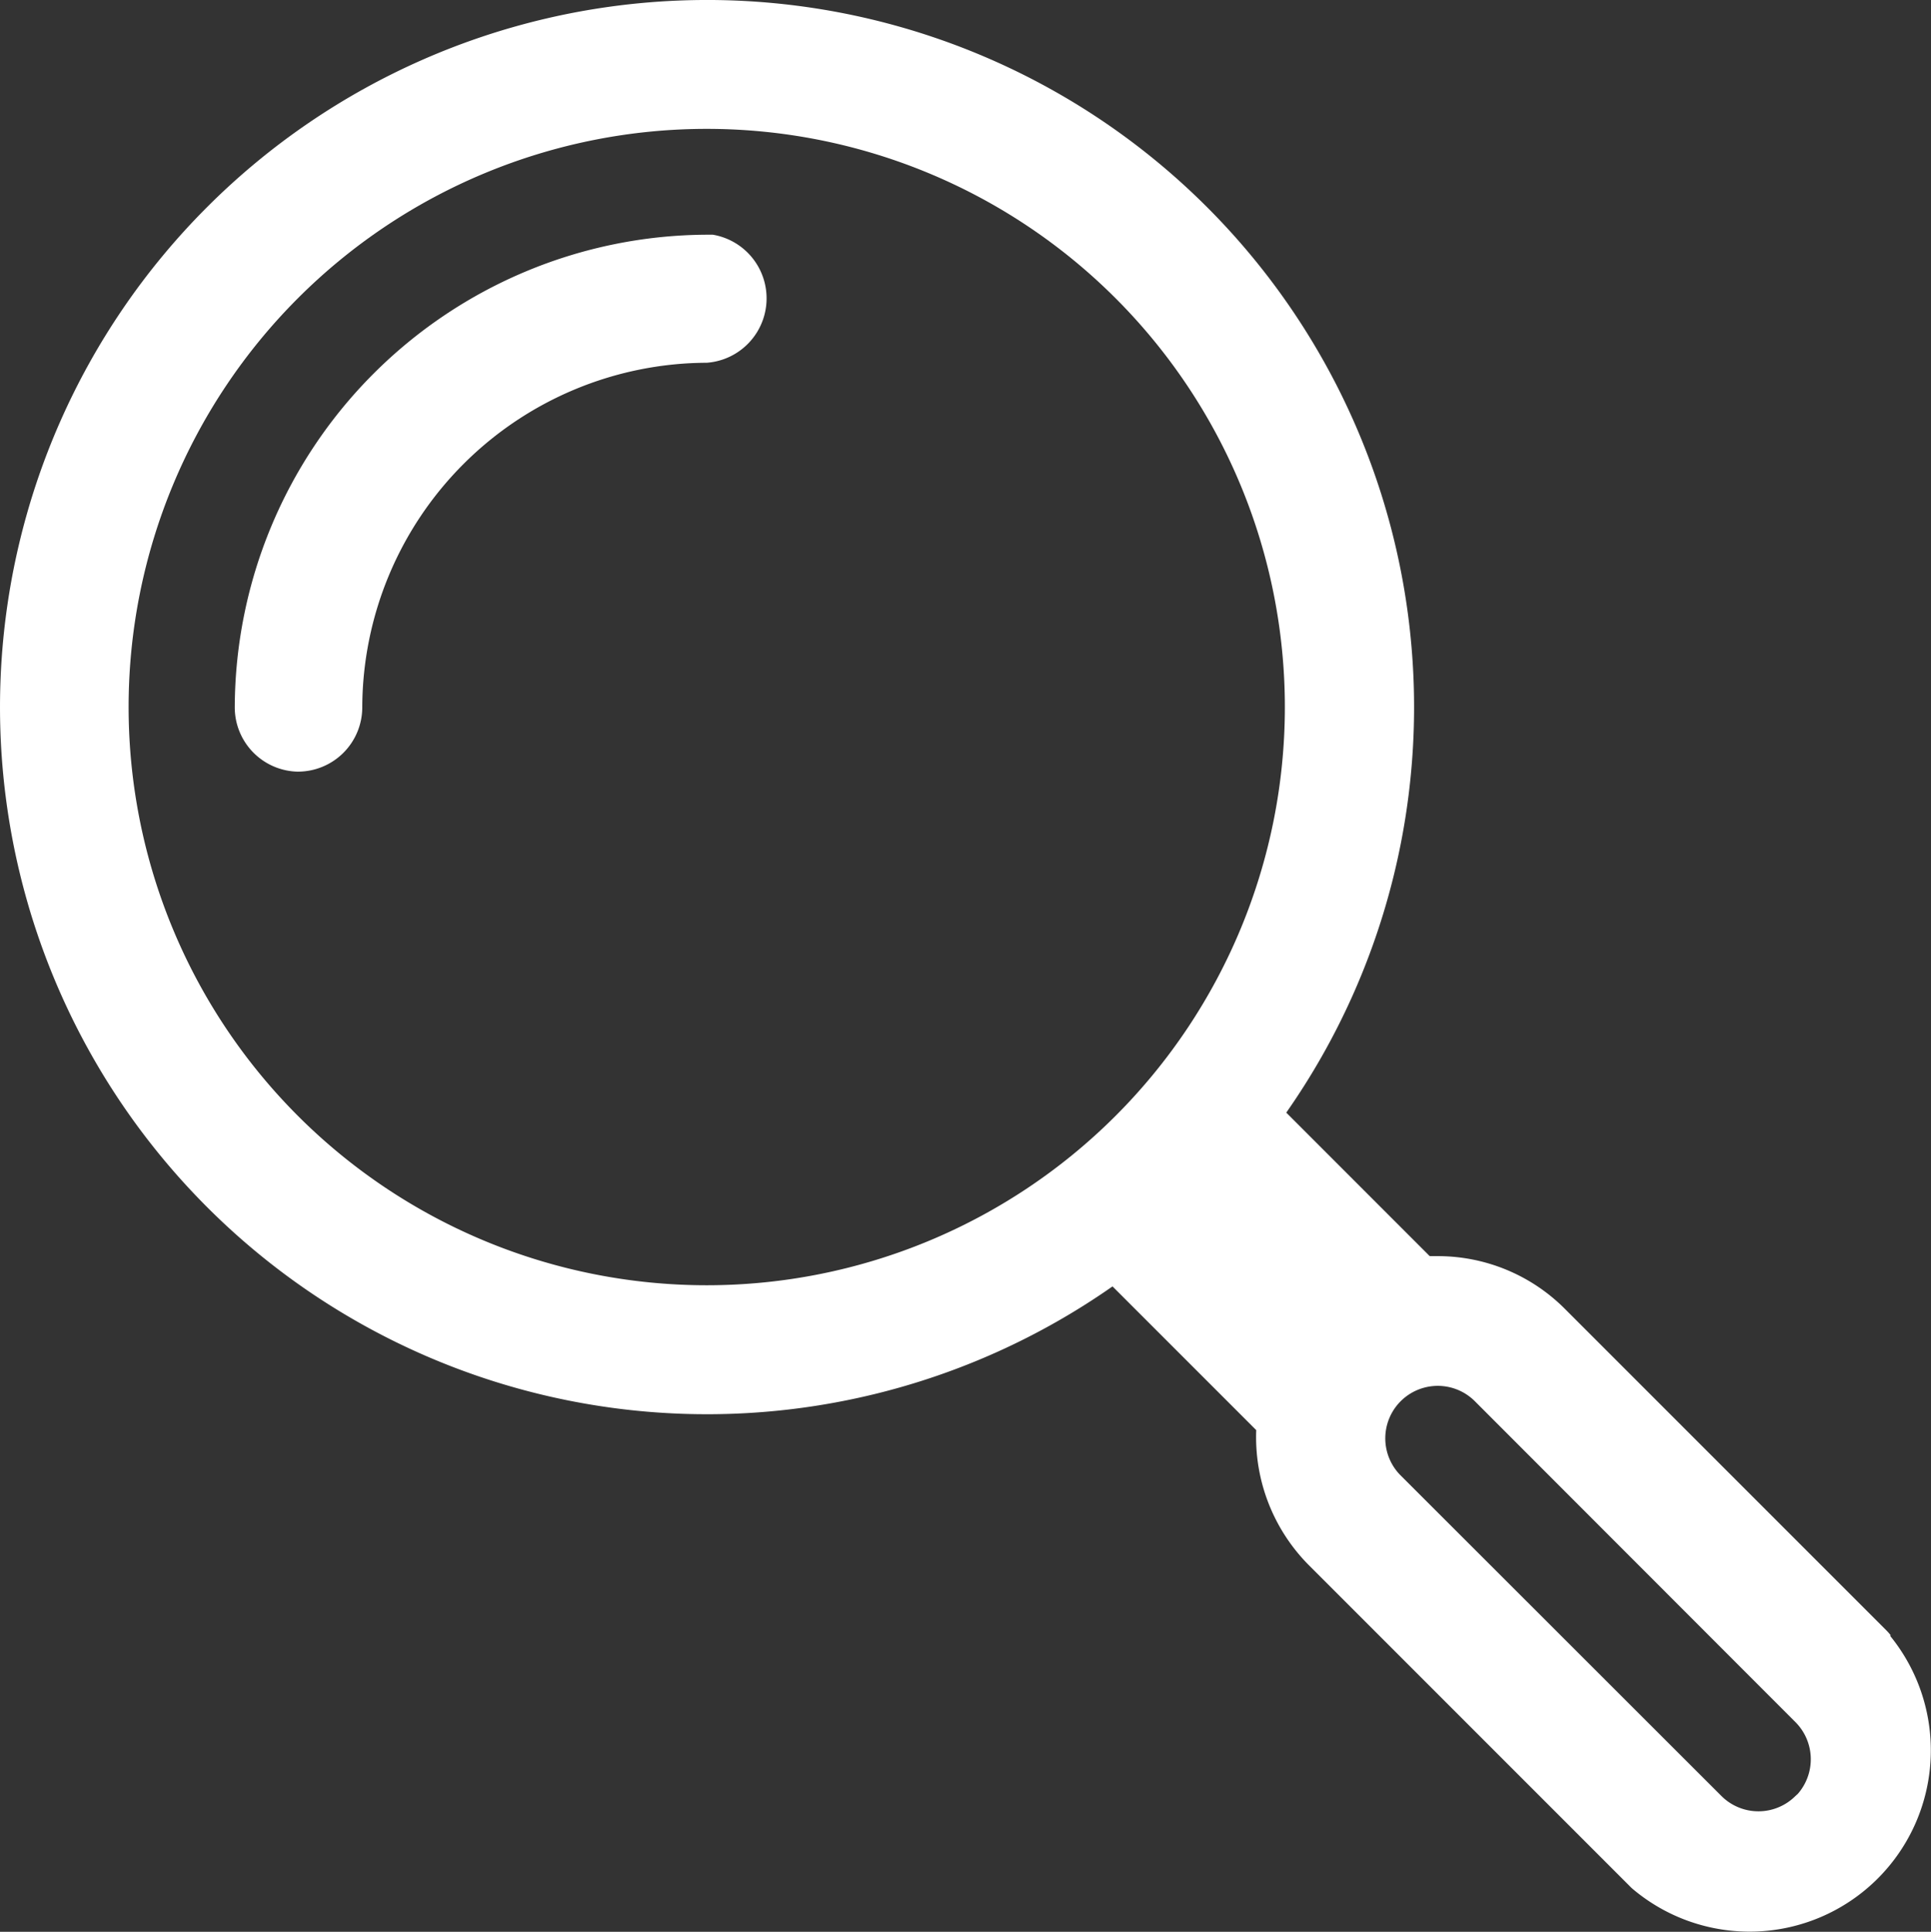 <svg xmlns="http://www.w3.org/2000/svg" width="88.974" height="89" viewBox="0 0 88.974 89">
  <rect x="0" y="0" width="88.974" height="89" fill="#333333" stroke="none"/>
  <g id="Modo_de_aislamiento" data-name="Modo de aislamiento" transform="translate(-0.003 -0.003)">
    <g id="Grupo_1565" data-name="Grupo 1565">
      <path id="Trazado_3444" data-name="Trazado 3444" d="M13.73,35.553a2.965,2.965,0,0,0,2.965-2.965A15.926,15.926,0,0,1,32.567,16.716a2.975,2.975,0,0,0,.281-5.9h-.27A21.845,21.845,0,0,0,10.82,32.589a2.965,2.965,0,0,0,2.911,2.965Z" fill="#fff"/>
      <path id="Trazado_3445" data-name="Trazado 3445" d="M87.13,75.358a2.163,2.163,0,0,0-.206-.238l-14.8-14.8a8.266,8.266,0,0,0-5.907-2.445H65.88L59.27,51.263a32.578,32.578,0,1,0-8.006,8.006l6.622,6.622a8.364,8.364,0,0,0,2.434,6.232L75.185,86.989a8.353,8.353,0,0,0,11.9-11.631Zm-4.4,7.39a2.413,2.413,0,0,1-3.408,0l-14.812-14.8a2.418,2.418,0,0,1,3.419-3.419l14.8,14.812a2.424,2.424,0,0,1,.108,3.311ZM32.567,5.94a26.638,26.638,0,0,1,0,53.276h0a26.638,26.638,0,1,1,0-53.276Z" fill="#fff"/>
    </g>
  </g>
</svg>
